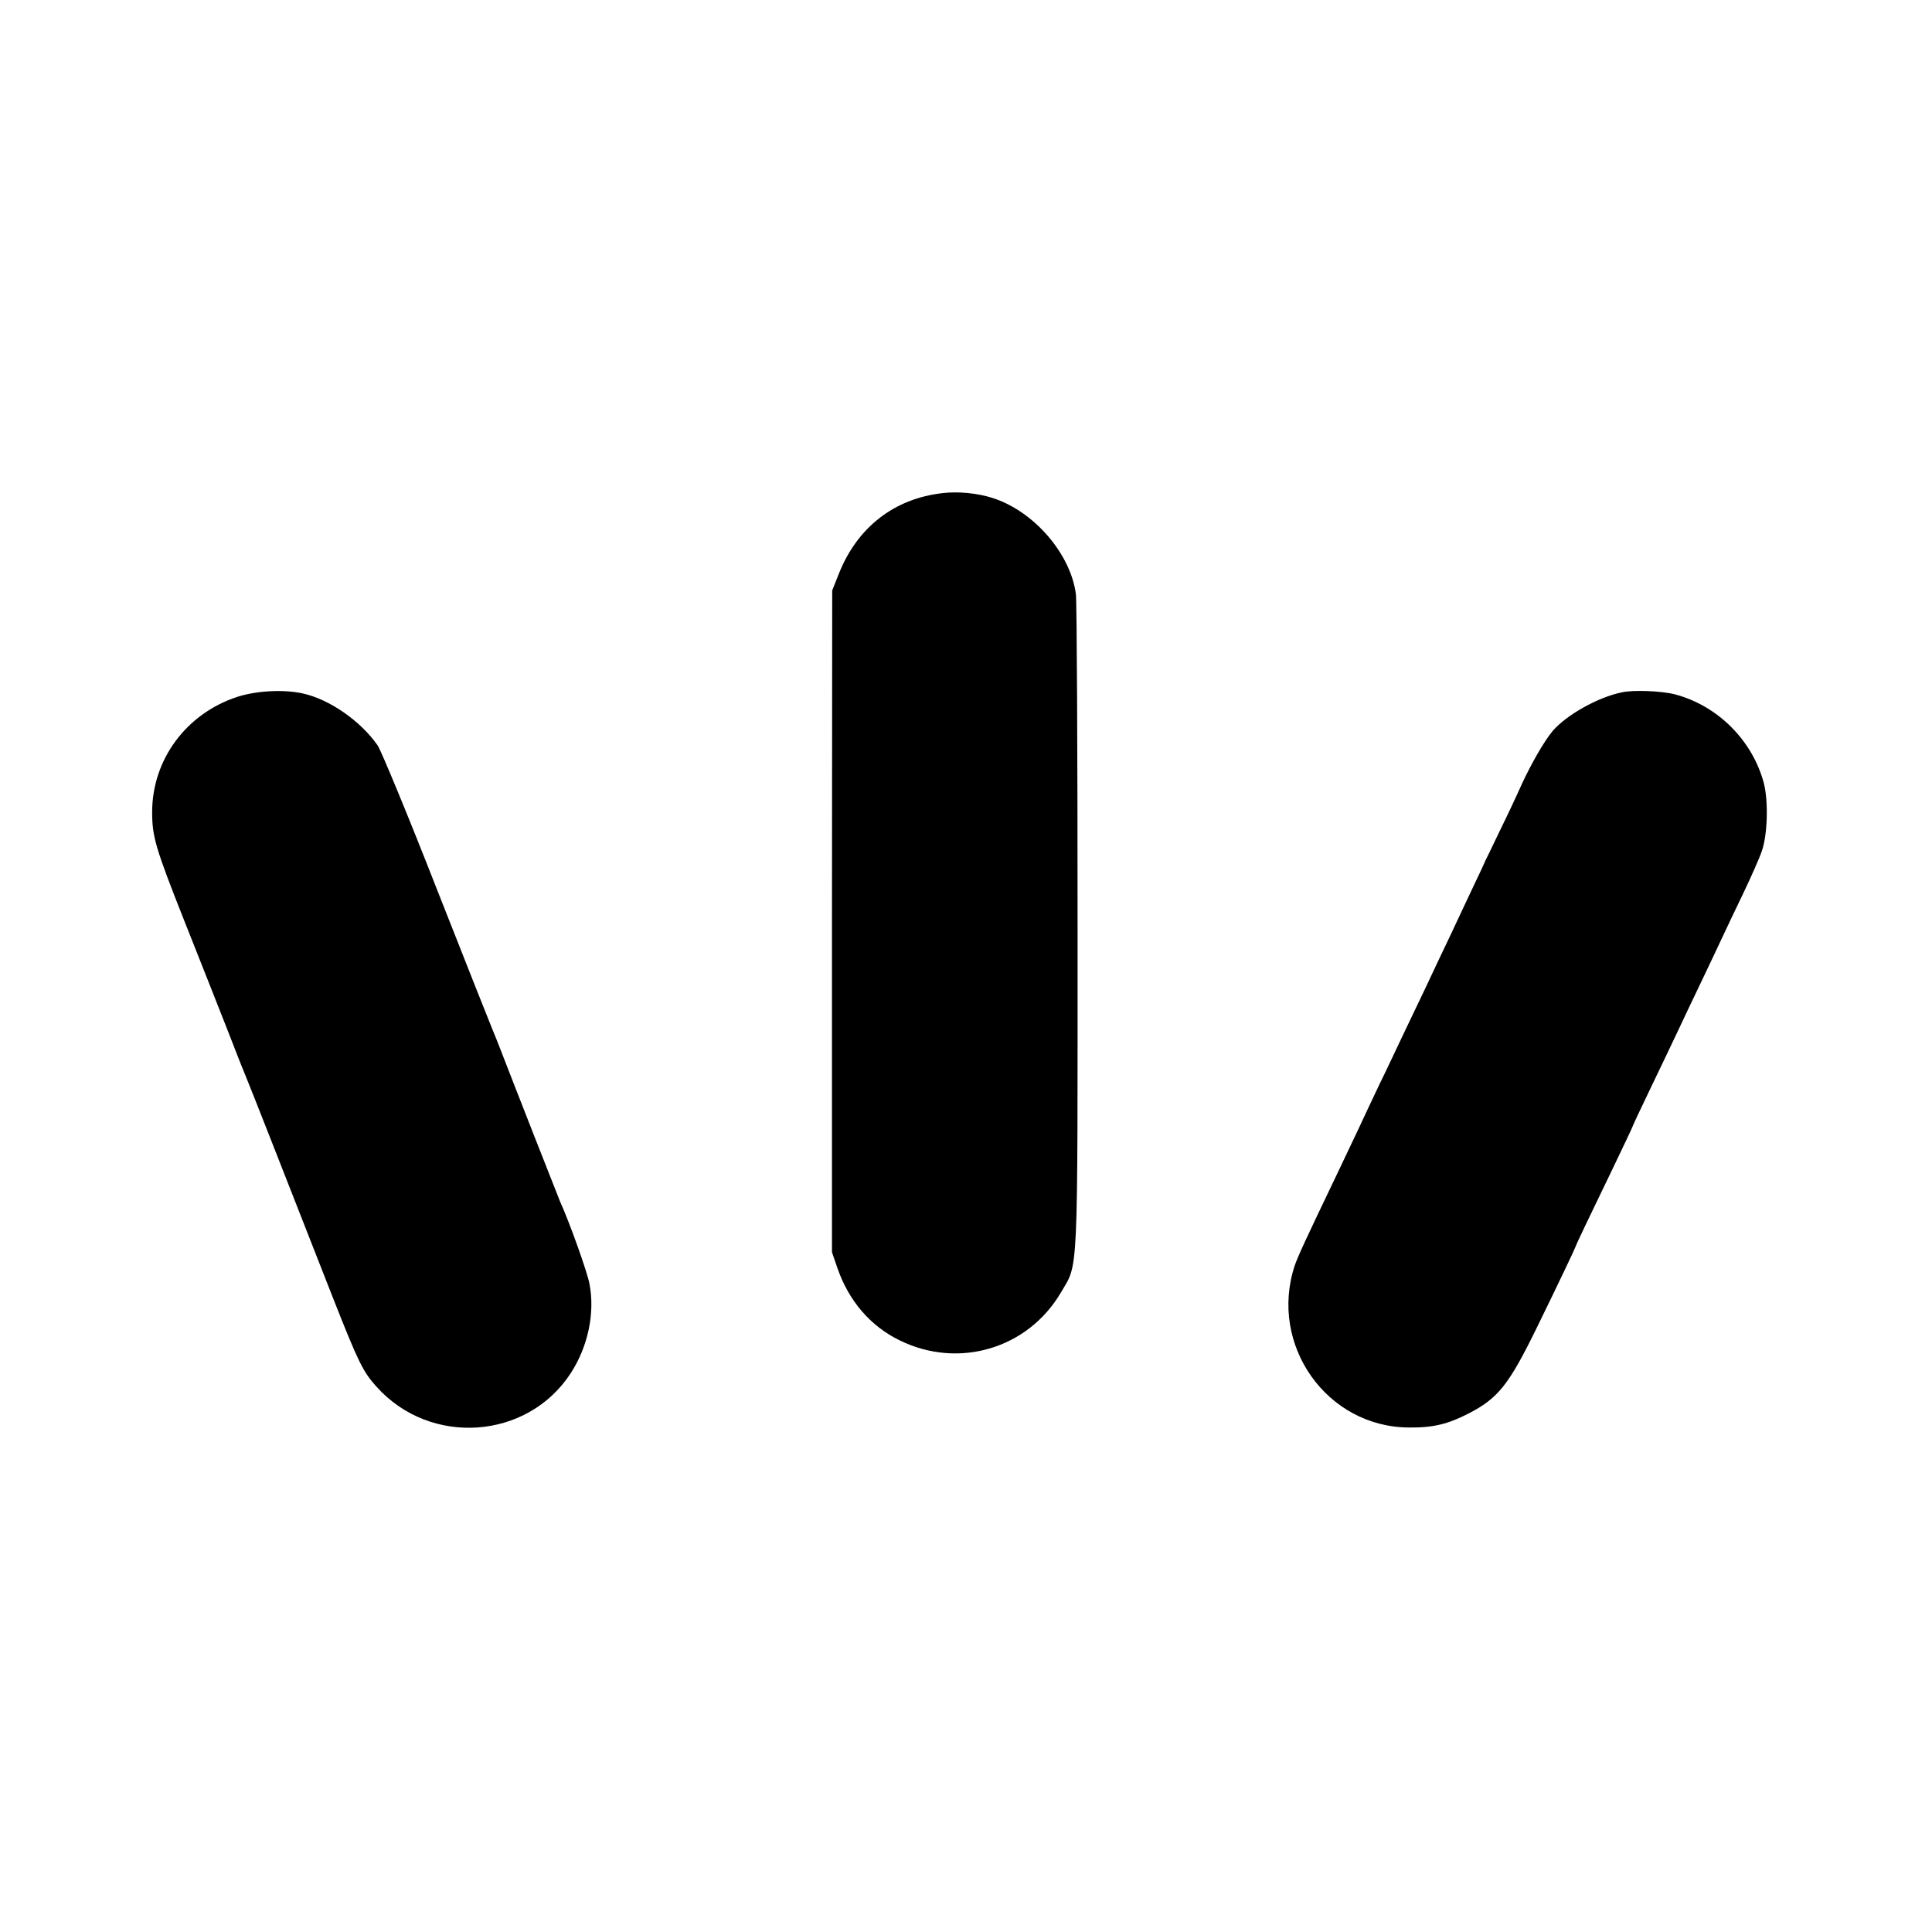 <?xml version="1.0" standalone="no"?>
<!DOCTYPE svg PUBLIC "-//W3C//DTD SVG 20010904//EN"
 "http://www.w3.org/TR/2001/REC-SVG-20010904/DTD/svg10.dtd">
<svg version="1.0" xmlns="http://www.w3.org/2000/svg"
 width="800pt" height="800pt" viewBox="0 0 800 800"
 preserveAspectRatio="xMidYMid meet">
<g transform="translate(0,800) scale(0.1,-0.1)"
fill="#000000" stroke="none">
<path d="M3902 5958 c-200 -23 -353 -142 -429 -335 l-27 -68 -1 -1370 0 -1370
23 -67 c47 -135 136 -239 257 -298 244 -120 531 -35 668 198 73 125 69 36 69
1512 0 729 -3 1350 -7 1380 -22 168 -175 344 -345 398 -62 20 -143 28 -208 20z"/>
<path d="M981 5114 c-211 -70 -351 -260 -351 -477 0 -102 14 -149 134 -452 59
-148 139 -351 178 -450 38 -99 74 -189 79 -200 8 -18 152 -384 360 -915 103
-261 122 -300 178 -362 223 -249 626 -220 805 57 71 110 100 248 77 368 -8 47
-84 259 -122 342 -8 19 -195 495 -245 625 -14 36 -29 74 -34 85 -5 11 -108
271 -229 578 -120 307 -232 577 -247 600 -70 101 -200 192 -312 216 -79 17
-191 11 -271 -15z"/>
<path d="M6715 5133 c-98 -20 -228 -93 -285 -159 -35 -41 -90 -137 -130 -224
-18 -41 -59 -128 -91 -193 -31 -65 -57 -119 -58 -120 0 -1 -25 -56 -57 -122
-31 -66 -73 -156 -94 -200 -21 -44 -65 -136 -97 -205 -33 -69 -77 -161 -98
-205 -21 -44 -62 -132 -93 -195 -30 -63 -69 -146 -87 -185 -18 -38 -61 -128
-95 -200 -121 -252 -157 -330 -169 -366 -108 -328 133 -669 474 -670 100 -1
161 14 248 59 120 62 165 119 277 347 91 186 161 333 165 345 2 8 56 121 149
313 47 98 86 180 86 182 0 2 34 75 76 162 42 87 91 190 109 228 18 39 61 129
95 200 34 72 75 157 90 190 15 33 55 116 88 185 33 69 68 148 77 175 24 67 28
205 9 281 -47 178 -191 322 -369 369 -55 14 -173 19 -220 8z"/>
</g>
</svg>

